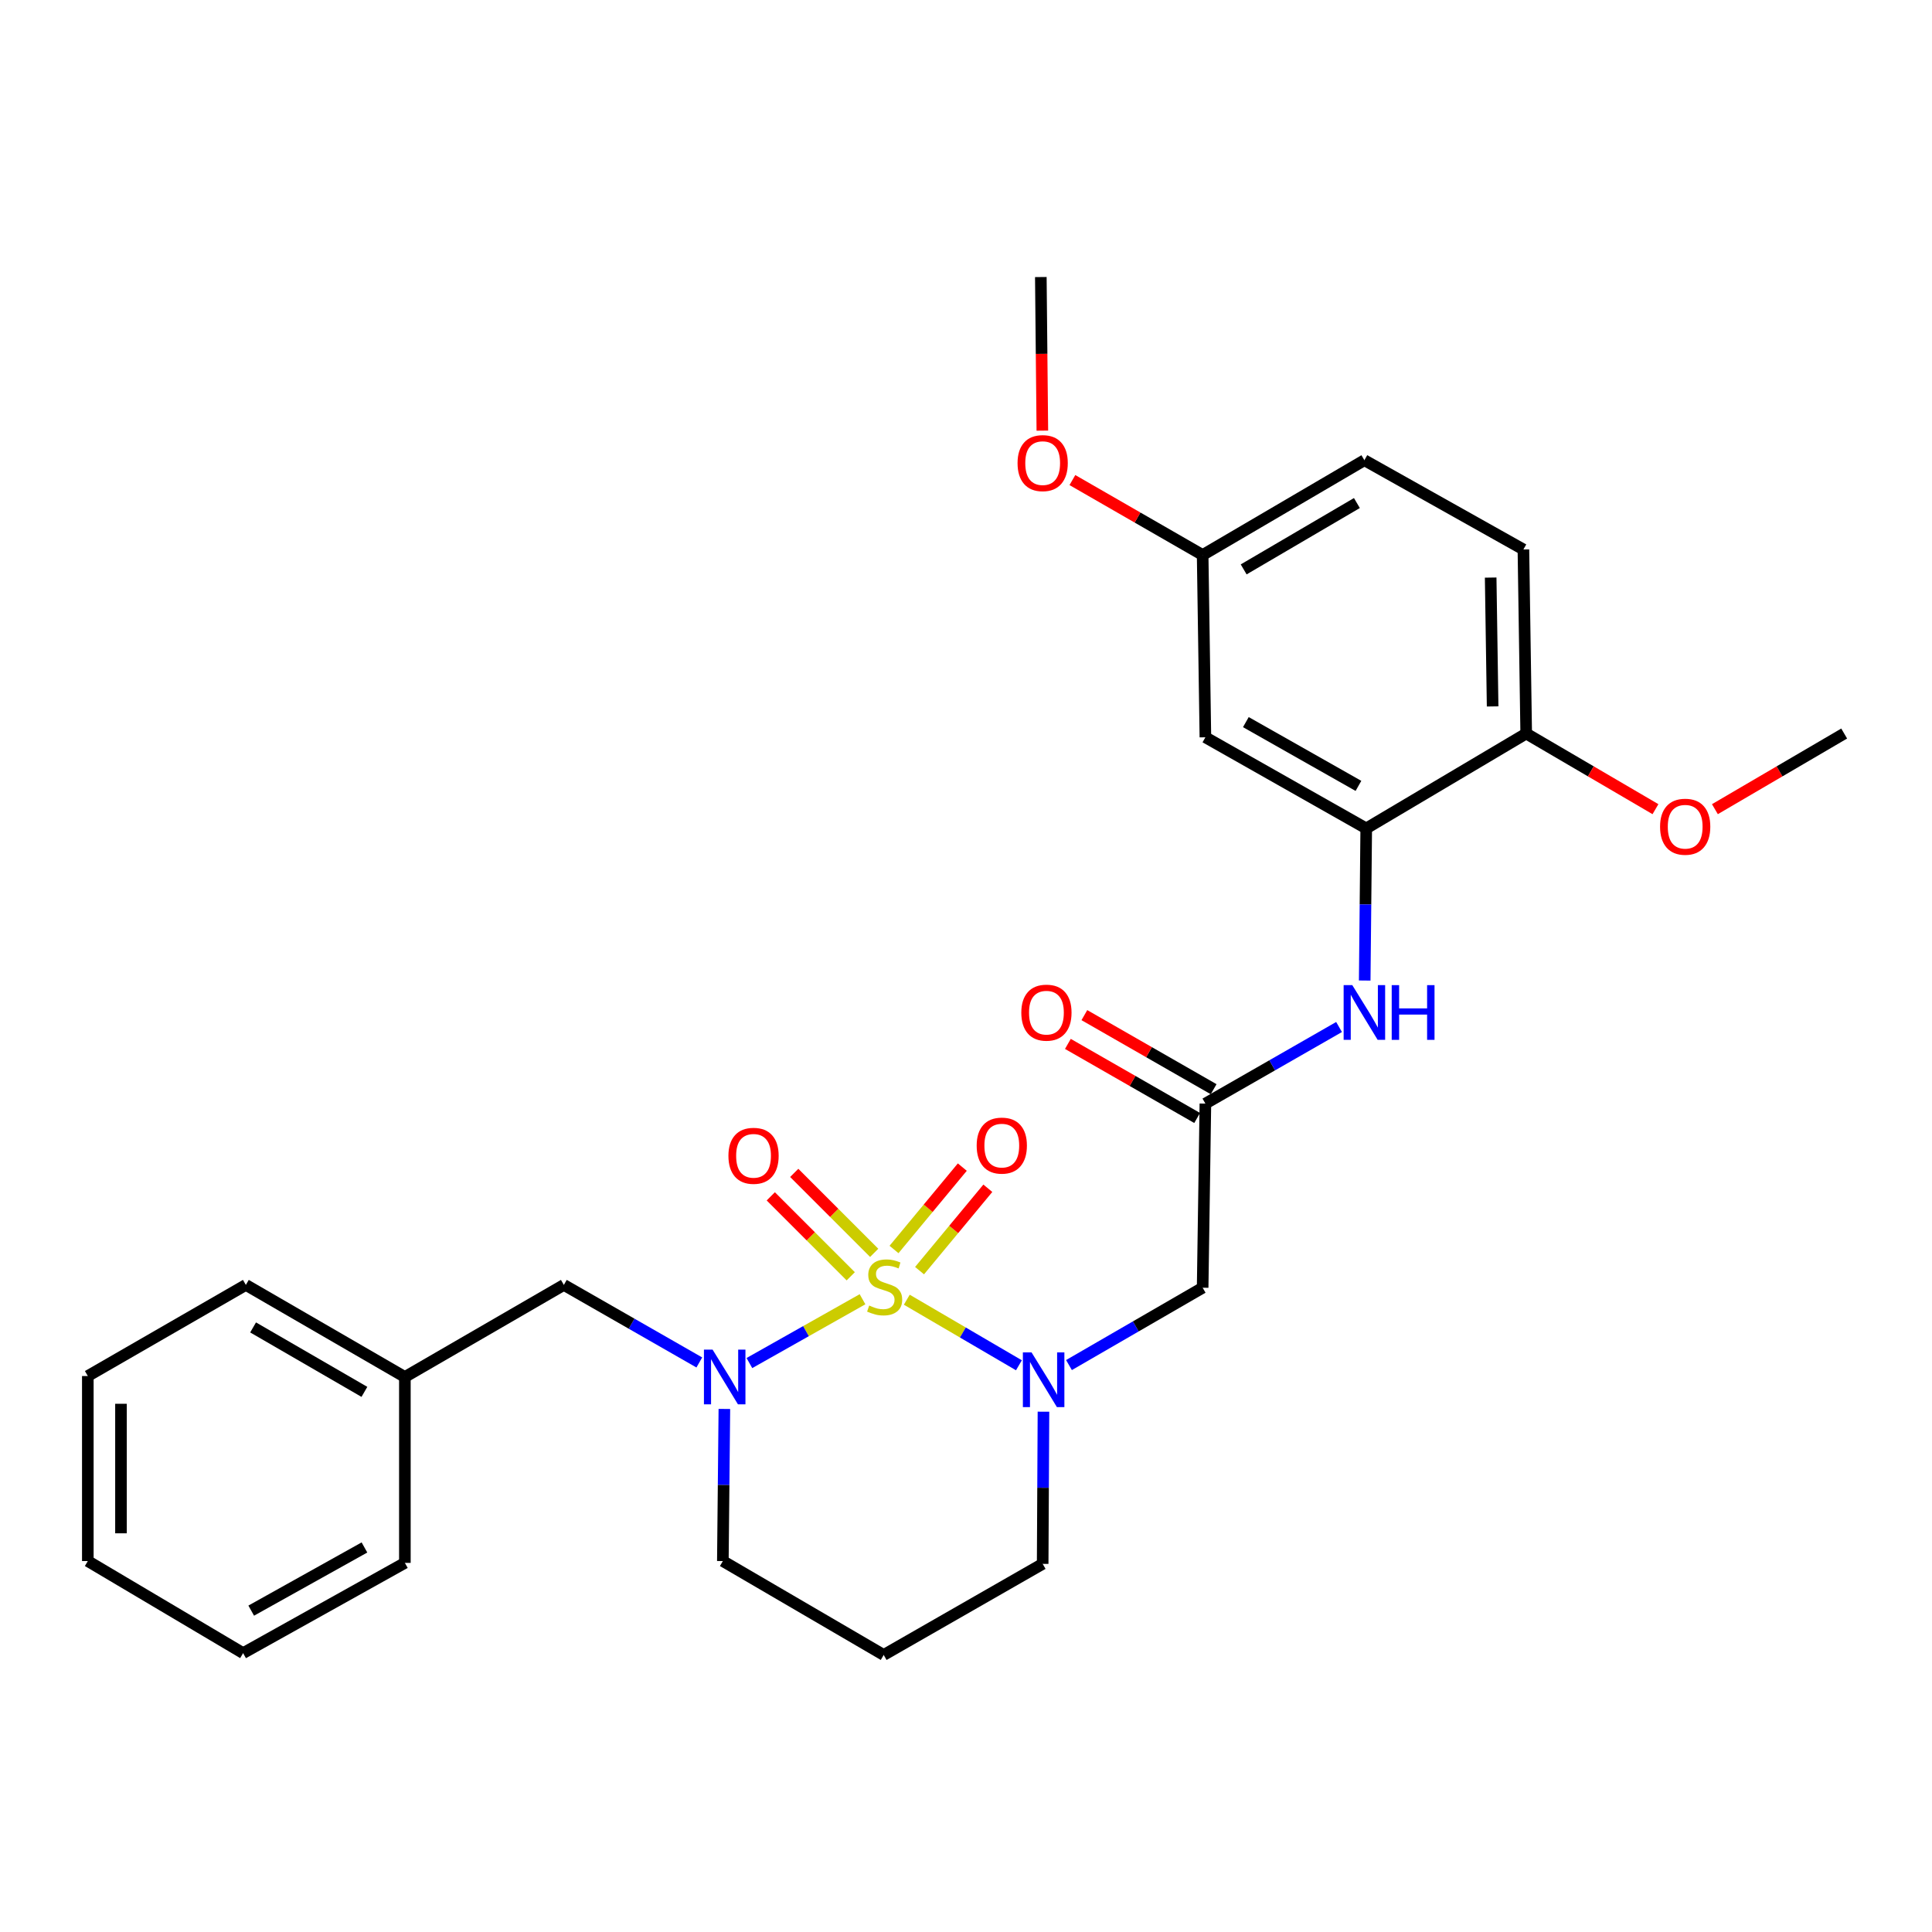 <?xml version='1.0' encoding='iso-8859-1'?>
<svg version='1.1' baseProfile='full'
              xmlns='http://www.w3.org/2000/svg'
                      xmlns:rdkit='http://www.rdkit.org/xml'
                      xmlns:xlink='http://www.w3.org/1999/xlink'
                  xml:space='preserve'
width='1000px' height='1000px' viewBox='0 0 1000 1000'>
<!-- END OF HEADER -->
<rect style='opacity:1.0;fill:#FFFFFF;stroke:none' width='1000' height='1000' x='0' y='0'> </rect>
<path class='bond-0' d='M 469.356,672.728 L 498.373,689.698' style='fill:none;fill-rule:evenodd;stroke:#CCCC00;stroke-width:6px;stroke-linecap:butt;stroke-linejoin:miter;stroke-opacity:1' />
<path class='bond-0' d='M 498.373,689.698 L 527.39,706.667' style='fill:none;fill-rule:evenodd;stroke:#0000FF;stroke-width:6px;stroke-linecap:butt;stroke-linejoin:miter;stroke-opacity:1' />
<path class='bond-1' d='M 446.437,672.487 L 417.162,689' style='fill:none;fill-rule:evenodd;stroke:#CCCC00;stroke-width:6px;stroke-linecap:butt;stroke-linejoin:miter;stroke-opacity:1' />
<path class='bond-1' d='M 417.162,689 L 387.888,705.514' style='fill:none;fill-rule:evenodd;stroke:#0000FF;stroke-width:6px;stroke-linecap:butt;stroke-linejoin:miter;stroke-opacity:1' />
<path class='bond-6' d='M 452.482,648.477 L 431.788,627.783' style='fill:none;fill-rule:evenodd;stroke:#CCCC00;stroke-width:6px;stroke-linecap:butt;stroke-linejoin:miter;stroke-opacity:1' />
<path class='bond-6' d='M 431.788,627.783 L 411.094,607.089' style='fill:none;fill-rule:evenodd;stroke:#FF0000;stroke-width:6px;stroke-linecap:butt;stroke-linejoin:miter;stroke-opacity:1' />
<path class='bond-6' d='M 440.346,660.613 L 419.652,639.919' style='fill:none;fill-rule:evenodd;stroke:#CCCC00;stroke-width:6px;stroke-linecap:butt;stroke-linejoin:miter;stroke-opacity:1' />
<path class='bond-6' d='M 419.652,639.919 L 398.958,619.225' style='fill:none;fill-rule:evenodd;stroke:#FF0000;stroke-width:6px;stroke-linecap:butt;stroke-linejoin:miter;stroke-opacity:1' />
<path class='bond-7' d='M 475.955,657.682 L 493.628,636.363' style='fill:none;fill-rule:evenodd;stroke:#CCCC00;stroke-width:6px;stroke-linecap:butt;stroke-linejoin:miter;stroke-opacity:1' />
<path class='bond-7' d='M 493.628,636.363 L 511.301,615.044' style='fill:none;fill-rule:evenodd;stroke:#FF0000;stroke-width:6px;stroke-linecap:butt;stroke-linejoin:miter;stroke-opacity:1' />
<path class='bond-7' d='M 462.742,646.729 L 480.415,625.41' style='fill:none;fill-rule:evenodd;stroke:#CCCC00;stroke-width:6px;stroke-linecap:butt;stroke-linejoin:miter;stroke-opacity:1' />
<path class='bond-7' d='M 480.415,625.41 L 498.087,604.091' style='fill:none;fill-rule:evenodd;stroke:#FF0000;stroke-width:6px;stroke-linecap:butt;stroke-linejoin:miter;stroke-opacity:1' />
<path class='bond-2' d='M 553.298,706.557 L 587.893,686.539' style='fill:none;fill-rule:evenodd;stroke:#0000FF;stroke-width:6px;stroke-linecap:butt;stroke-linejoin:miter;stroke-opacity:1' />
<path class='bond-2' d='M 587.893,686.539 L 622.487,666.52' style='fill:none;fill-rule:evenodd;stroke:#000000;stroke-width:6px;stroke-linecap:butt;stroke-linejoin:miter;stroke-opacity:1' />
<path class='bond-13' d='M 540.095,730.69 L 539.89,770.07' style='fill:none;fill-rule:evenodd;stroke:#0000FF;stroke-width:6px;stroke-linecap:butt;stroke-linejoin:miter;stroke-opacity:1' />
<path class='bond-13' d='M 539.89,770.07 L 539.685,809.451' style='fill:none;fill-rule:evenodd;stroke:#000000;stroke-width:6px;stroke-linecap:butt;stroke-linejoin:miter;stroke-opacity:1' />
<path class='bond-9' d='M 361.962,705.206 L 326.906,685.138' style='fill:none;fill-rule:evenodd;stroke:#0000FF;stroke-width:6px;stroke-linecap:butt;stroke-linejoin:miter;stroke-opacity:1' />
<path class='bond-9' d='M 326.906,685.138 L 291.85,665.071' style='fill:none;fill-rule:evenodd;stroke:#000000;stroke-width:6px;stroke-linecap:butt;stroke-linejoin:miter;stroke-opacity:1' />
<path class='bond-14' d='M 374.935,729.269 L 374.541,768.635' style='fill:none;fill-rule:evenodd;stroke:#0000FF;stroke-width:6px;stroke-linecap:butt;stroke-linejoin:miter;stroke-opacity:1' />
<path class='bond-14' d='M 374.541,768.635 L 374.147,808.001' style='fill:none;fill-rule:evenodd;stroke:#000000;stroke-width:6px;stroke-linecap:butt;stroke-linejoin:miter;stroke-opacity:1' />
<path class='bond-3' d='M 622.487,666.52 L 623.908,571.217' style='fill:none;fill-rule:evenodd;stroke:#000000;stroke-width:6px;stroke-linecap:butt;stroke-linejoin:miter;stroke-opacity:1' />
<path class='bond-5' d='M 623.908,571.217 L 658.501,551.398' style='fill:none;fill-rule:evenodd;stroke:#000000;stroke-width:6px;stroke-linecap:butt;stroke-linejoin:miter;stroke-opacity:1' />
<path class='bond-5' d='M 658.501,551.398 L 693.094,531.578' style='fill:none;fill-rule:evenodd;stroke:#0000FF;stroke-width:6px;stroke-linecap:butt;stroke-linejoin:miter;stroke-opacity:1' />
<path class='bond-11' d='M 628.175,563.772 L 594.721,544.601' style='fill:none;fill-rule:evenodd;stroke:#000000;stroke-width:6px;stroke-linecap:butt;stroke-linejoin:miter;stroke-opacity:1' />
<path class='bond-11' d='M 594.721,544.601 L 561.268,525.429' style='fill:none;fill-rule:evenodd;stroke:#FF0000;stroke-width:6px;stroke-linecap:butt;stroke-linejoin:miter;stroke-opacity:1' />
<path class='bond-11' d='M 619.641,578.663 L 586.188,559.492' style='fill:none;fill-rule:evenodd;stroke:#000000;stroke-width:6px;stroke-linecap:butt;stroke-linejoin:miter;stroke-opacity:1' />
<path class='bond-11' d='M 586.188,559.492 L 552.734,540.321' style='fill:none;fill-rule:evenodd;stroke:#FF0000;stroke-width:6px;stroke-linecap:butt;stroke-linejoin:miter;stroke-opacity:1' />
<path class='bond-4' d='M 707.159,428.783 L 706.765,468.153' style='fill:none;fill-rule:evenodd;stroke:#000000;stroke-width:6px;stroke-linecap:butt;stroke-linejoin:miter;stroke-opacity:1' />
<path class='bond-4' d='M 706.765,468.153 L 706.371,507.524' style='fill:none;fill-rule:evenodd;stroke:#0000FF;stroke-width:6px;stroke-linecap:butt;stroke-linejoin:miter;stroke-opacity:1' />
<path class='bond-8' d='M 707.159,428.783 L 623.908,381.622' style='fill:none;fill-rule:evenodd;stroke:#000000;stroke-width:6px;stroke-linecap:butt;stroke-linejoin:miter;stroke-opacity:1' />
<path class='bond-8' d='M 703.131,406.775 L 644.855,373.763' style='fill:none;fill-rule:evenodd;stroke:#000000;stroke-width:6px;stroke-linecap:butt;stroke-linejoin:miter;stroke-opacity:1' />
<path class='bond-10' d='M 707.159,428.783 L 789.961,379.677' style='fill:none;fill-rule:evenodd;stroke:#000000;stroke-width:6px;stroke-linecap:butt;stroke-linejoin:miter;stroke-opacity:1' />
<path class='bond-15' d='M 623.908,381.622 L 622.487,287.273' style='fill:none;fill-rule:evenodd;stroke:#000000;stroke-width:6px;stroke-linecap:butt;stroke-linejoin:miter;stroke-opacity:1' />
<path class='bond-17' d='M 291.85,665.071 L 209.562,712.727' style='fill:none;fill-rule:evenodd;stroke:#000000;stroke-width:6px;stroke-linecap:butt;stroke-linejoin:miter;stroke-opacity:1' />
<path class='bond-12' d='M 789.961,379.677 L 788.512,284.403' style='fill:none;fill-rule:evenodd;stroke:#000000;stroke-width:6px;stroke-linecap:butt;stroke-linejoin:miter;stroke-opacity:1' />
<path class='bond-12' d='M 772.582,365.647 L 771.568,298.955' style='fill:none;fill-rule:evenodd;stroke:#000000;stroke-width:6px;stroke-linecap:butt;stroke-linejoin:miter;stroke-opacity:1' />
<path class='bond-19' d='M 789.961,379.677 L 823.413,399.252' style='fill:none;fill-rule:evenodd;stroke:#000000;stroke-width:6px;stroke-linecap:butt;stroke-linejoin:miter;stroke-opacity:1' />
<path class='bond-19' d='M 823.413,399.252 L 856.865,418.827' style='fill:none;fill-rule:evenodd;stroke:#FF0000;stroke-width:6px;stroke-linecap:butt;stroke-linejoin:miter;stroke-opacity:1' />
<path class='bond-18' d='M 788.512,284.403 L 706.205,238.206' style='fill:none;fill-rule:evenodd;stroke:#000000;stroke-width:6px;stroke-linecap:butt;stroke-linejoin:miter;stroke-opacity:1' />
<path class='bond-28' d='M 539.685,809.451 L 457.397,856.601' style='fill:none;fill-rule:evenodd;stroke:#000000;stroke-width:6px;stroke-linecap:butt;stroke-linejoin:miter;stroke-opacity:1' />
<path class='bond-16' d='M 374.147,808.001 L 457.397,856.601' style='fill:none;fill-rule:evenodd;stroke:#000000;stroke-width:6px;stroke-linecap:butt;stroke-linejoin:miter;stroke-opacity:1' />
<path class='bond-20' d='M 622.487,287.273 L 588.78,267.877' style='fill:none;fill-rule:evenodd;stroke:#000000;stroke-width:6px;stroke-linecap:butt;stroke-linejoin:miter;stroke-opacity:1' />
<path class='bond-20' d='M 588.78,267.877 L 555.073,248.481' style='fill:none;fill-rule:evenodd;stroke:#FF0000;stroke-width:6px;stroke-linecap:butt;stroke-linejoin:miter;stroke-opacity:1' />
<path class='bond-30' d='M 622.487,287.273 L 706.205,238.206' style='fill:none;fill-rule:evenodd;stroke:#000000;stroke-width:6px;stroke-linecap:butt;stroke-linejoin:miter;stroke-opacity:1' />
<path class='bond-30' d='M 643.724,294.72 L 702.326,260.373' style='fill:none;fill-rule:evenodd;stroke:#000000;stroke-width:6px;stroke-linecap:butt;stroke-linejoin:miter;stroke-opacity:1' />
<path class='bond-21' d='M 209.562,712.727 L 127.256,665.071' style='fill:none;fill-rule:evenodd;stroke:#000000;stroke-width:6px;stroke-linecap:butt;stroke-linejoin:miter;stroke-opacity:1' />
<path class='bond-21' d='M 188.616,720.432 L 131.002,687.072' style='fill:none;fill-rule:evenodd;stroke:#000000;stroke-width:6px;stroke-linecap:butt;stroke-linejoin:miter;stroke-opacity:1' />
<path class='bond-22' d='M 209.562,712.727 L 209.562,808.945' style='fill:none;fill-rule:evenodd;stroke:#000000;stroke-width:6px;stroke-linecap:butt;stroke-linejoin:miter;stroke-opacity:1' />
<path class='bond-23' d='M 887.632,418.828 L 921.089,399.253' style='fill:none;fill-rule:evenodd;stroke:#FF0000;stroke-width:6px;stroke-linecap:butt;stroke-linejoin:miter;stroke-opacity:1' />
<path class='bond-23' d='M 921.089,399.253 L 954.545,379.677' style='fill:none;fill-rule:evenodd;stroke:#000000;stroke-width:6px;stroke-linecap:butt;stroke-linejoin:miter;stroke-opacity:1' />
<path class='bond-24' d='M 539.519,222.901 L 539.125,183.15' style='fill:none;fill-rule:evenodd;stroke:#FF0000;stroke-width:6px;stroke-linecap:butt;stroke-linejoin:miter;stroke-opacity:1' />
<path class='bond-24' d='M 539.125,183.15 L 538.731,143.399' style='fill:none;fill-rule:evenodd;stroke:#000000;stroke-width:6px;stroke-linecap:butt;stroke-linejoin:miter;stroke-opacity:1' />
<path class='bond-25' d='M 127.256,665.071 L 45.455,712.231' style='fill:none;fill-rule:evenodd;stroke:#000000;stroke-width:6px;stroke-linecap:butt;stroke-linejoin:miter;stroke-opacity:1' />
<path class='bond-26' d='M 209.562,808.945 L 125.835,855.657' style='fill:none;fill-rule:evenodd;stroke:#000000;stroke-width:6px;stroke-linecap:butt;stroke-linejoin:miter;stroke-opacity:1' />
<path class='bond-26' d='M 188.641,800.964 L 130.032,833.662' style='fill:none;fill-rule:evenodd;stroke:#000000;stroke-width:6px;stroke-linecap:butt;stroke-linejoin:miter;stroke-opacity:1' />
<path class='bond-29' d='M 45.455,712.231 L 45.455,808.001' style='fill:none;fill-rule:evenodd;stroke:#000000;stroke-width:6px;stroke-linecap:butt;stroke-linejoin:miter;stroke-opacity:1' />
<path class='bond-29' d='M 62.618,726.597 L 62.618,793.636' style='fill:none;fill-rule:evenodd;stroke:#000000;stroke-width:6px;stroke-linecap:butt;stroke-linejoin:miter;stroke-opacity:1' />
<path class='bond-27' d='M 125.835,855.657 L 45.455,808.001' style='fill:none;fill-rule:evenodd;stroke:#000000;stroke-width:6px;stroke-linecap:butt;stroke-linejoin:miter;stroke-opacity:1' />
<path  class='atom-0' d='M 449.893 675.744
Q 450.213 675.864, 451.533 676.424
Q 452.853 676.984, 454.293 677.344
Q 455.773 677.664, 457.213 677.664
Q 459.893 677.664, 461.453 676.384
Q 463.013 675.064, 463.013 672.784
Q 463.013 671.224, 462.213 670.264
Q 461.453 669.304, 460.253 668.784
Q 459.053 668.264, 457.053 667.664
Q 454.533 666.904, 453.013 666.184
Q 451.533 665.464, 450.453 663.944
Q 449.413 662.424, 449.413 659.864
Q 449.413 656.304, 451.813 654.104
Q 454.253 651.904, 459.053 651.904
Q 462.333 651.904, 466.053 653.464
L 465.133 656.544
Q 461.733 655.144, 459.173 655.144
Q 456.413 655.144, 454.893 656.304
Q 453.373 657.424, 453.413 659.384
Q 453.413 660.904, 454.173 661.824
Q 454.973 662.744, 456.093 663.264
Q 457.253 663.784, 459.173 664.384
Q 461.733 665.184, 463.253 665.984
Q 464.773 666.784, 465.853 668.424
Q 466.973 670.024, 466.973 672.784
Q 466.973 676.704, 464.333 678.824
Q 461.733 680.904, 457.373 680.904
Q 454.853 680.904, 452.933 680.344
Q 451.053 679.824, 448.813 678.904
L 449.893 675.744
' fill='#CCCC00'/>
<path  class='atom-1' d='M 533.921 699.988
L 543.201 714.988
Q 544.121 716.468, 545.601 719.148
Q 547.081 721.828, 547.161 721.988
L 547.161 699.988
L 550.921 699.988
L 550.921 728.308
L 547.041 728.308
L 537.081 711.908
Q 535.921 709.988, 534.681 707.788
Q 533.481 705.588, 533.121 704.908
L 533.121 728.308
L 529.441 728.308
L 529.441 699.988
L 533.921 699.988
' fill='#0000FF'/>
<path  class='atom-2' d='M 368.84 698.567
L 378.12 713.567
Q 379.04 715.047, 380.52 717.727
Q 382 720.407, 382.08 720.567
L 382.08 698.567
L 385.84 698.567
L 385.84 726.887
L 381.96 726.887
L 372 710.487
Q 370.84 708.567, 369.6 706.367
Q 368.4 704.167, 368.04 703.487
L 368.04 726.887
L 364.36 726.887
L 364.36 698.567
L 368.84 698.567
' fill='#0000FF'/>
<path  class='atom-6' d='M 699.945 509.906
L 709.225 524.906
Q 710.145 526.386, 711.625 529.066
Q 713.105 531.746, 713.185 531.906
L 713.185 509.906
L 716.945 509.906
L 716.945 538.226
L 713.065 538.226
L 703.105 521.826
Q 701.945 519.906, 700.705 517.706
Q 699.505 515.506, 699.145 514.826
L 699.145 538.226
L 695.465 538.226
L 695.465 509.906
L 699.945 509.906
' fill='#0000FF'/>
<path  class='atom-6' d='M 720.345 509.906
L 724.185 509.906
L 724.185 521.946
L 738.665 521.946
L 738.665 509.906
L 742.505 509.906
L 742.505 538.226
L 738.665 538.226
L 738.665 525.146
L 724.185 525.146
L 724.185 538.226
L 720.345 538.226
L 720.345 509.906
' fill='#0000FF'/>
<path  class='atom-7' d='M 377.032 598.243
Q 377.032 591.443, 380.392 587.643
Q 383.752 583.843, 390.032 583.843
Q 396.312 583.843, 399.672 587.643
Q 403.032 591.443, 403.032 598.243
Q 403.032 605.123, 399.632 609.043
Q 396.232 612.923, 390.032 612.923
Q 383.792 612.923, 380.392 609.043
Q 377.032 605.163, 377.032 598.243
M 390.032 609.723
Q 394.352 609.723, 396.672 606.843
Q 399.032 603.923, 399.032 598.243
Q 399.032 592.683, 396.672 589.883
Q 394.352 587.043, 390.032 587.043
Q 385.712 587.043, 383.352 589.843
Q 381.032 592.643, 381.032 598.243
Q 381.032 603.963, 383.352 606.843
Q 385.712 609.723, 390.032 609.723
' fill='#FF0000'/>
<path  class='atom-8' d='M 505.527 592.961
Q 505.527 586.161, 508.887 582.361
Q 512.247 578.561, 518.527 578.561
Q 524.807 578.561, 528.167 582.361
Q 531.527 586.161, 531.527 592.961
Q 531.527 599.841, 528.127 603.761
Q 524.727 607.641, 518.527 607.641
Q 512.287 607.641, 508.887 603.761
Q 505.527 599.881, 505.527 592.961
M 518.527 604.441
Q 522.847 604.441, 525.167 601.561
Q 527.527 598.641, 527.527 592.961
Q 527.527 587.401, 525.167 584.601
Q 522.847 581.761, 518.527 581.761
Q 514.207 581.761, 511.847 584.561
Q 509.527 587.361, 509.527 592.961
Q 509.527 598.681, 511.847 601.561
Q 514.207 604.441, 518.527 604.441
' fill='#FF0000'/>
<path  class='atom-12' d='M 528.63 524.146
Q 528.63 517.346, 531.99 513.546
Q 535.35 509.746, 541.63 509.746
Q 547.91 509.746, 551.27 513.546
Q 554.63 517.346, 554.63 524.146
Q 554.63 531.026, 551.23 534.946
Q 547.83 538.826, 541.63 538.826
Q 535.39 538.826, 531.99 534.946
Q 528.63 531.066, 528.63 524.146
M 541.63 535.626
Q 545.95 535.626, 548.27 532.746
Q 550.63 529.826, 550.63 524.146
Q 550.63 518.586, 548.27 515.786
Q 545.95 512.946, 541.63 512.946
Q 537.31 512.946, 534.95 515.746
Q 532.63 518.546, 532.63 524.146
Q 532.63 529.866, 534.95 532.746
Q 537.31 535.626, 541.63 535.626
' fill='#FF0000'/>
<path  class='atom-20' d='M 859.248 427.909
Q 859.248 421.109, 862.608 417.309
Q 865.968 413.509, 872.248 413.509
Q 878.528 413.509, 881.888 417.309
Q 885.248 421.109, 885.248 427.909
Q 885.248 434.789, 881.848 438.709
Q 878.448 442.589, 872.248 442.589
Q 866.008 442.589, 862.608 438.709
Q 859.248 434.829, 859.248 427.909
M 872.248 439.389
Q 876.568 439.389, 878.888 436.509
Q 881.248 433.589, 881.248 427.909
Q 881.248 422.349, 878.888 419.549
Q 876.568 416.709, 872.248 416.709
Q 867.928 416.709, 865.568 419.509
Q 863.248 422.309, 863.248 427.909
Q 863.248 433.629, 865.568 436.509
Q 867.928 439.389, 872.248 439.389
' fill='#FF0000'/>
<path  class='atom-21' d='M 526.685 239.706
Q 526.685 232.906, 530.045 229.106
Q 533.405 225.306, 539.685 225.306
Q 545.965 225.306, 549.325 229.106
Q 552.685 232.906, 552.685 239.706
Q 552.685 246.586, 549.285 250.506
Q 545.885 254.386, 539.685 254.386
Q 533.445 254.386, 530.045 250.506
Q 526.685 246.626, 526.685 239.706
M 539.685 251.186
Q 544.005 251.186, 546.325 248.306
Q 548.685 245.386, 548.685 239.706
Q 548.685 234.146, 546.325 231.346
Q 544.005 228.506, 539.685 228.506
Q 535.365 228.506, 533.005 231.306
Q 530.685 234.106, 530.685 239.706
Q 530.685 245.426, 533.005 248.306
Q 535.365 251.186, 539.685 251.186
' fill='#FF0000'/>
</svg>
